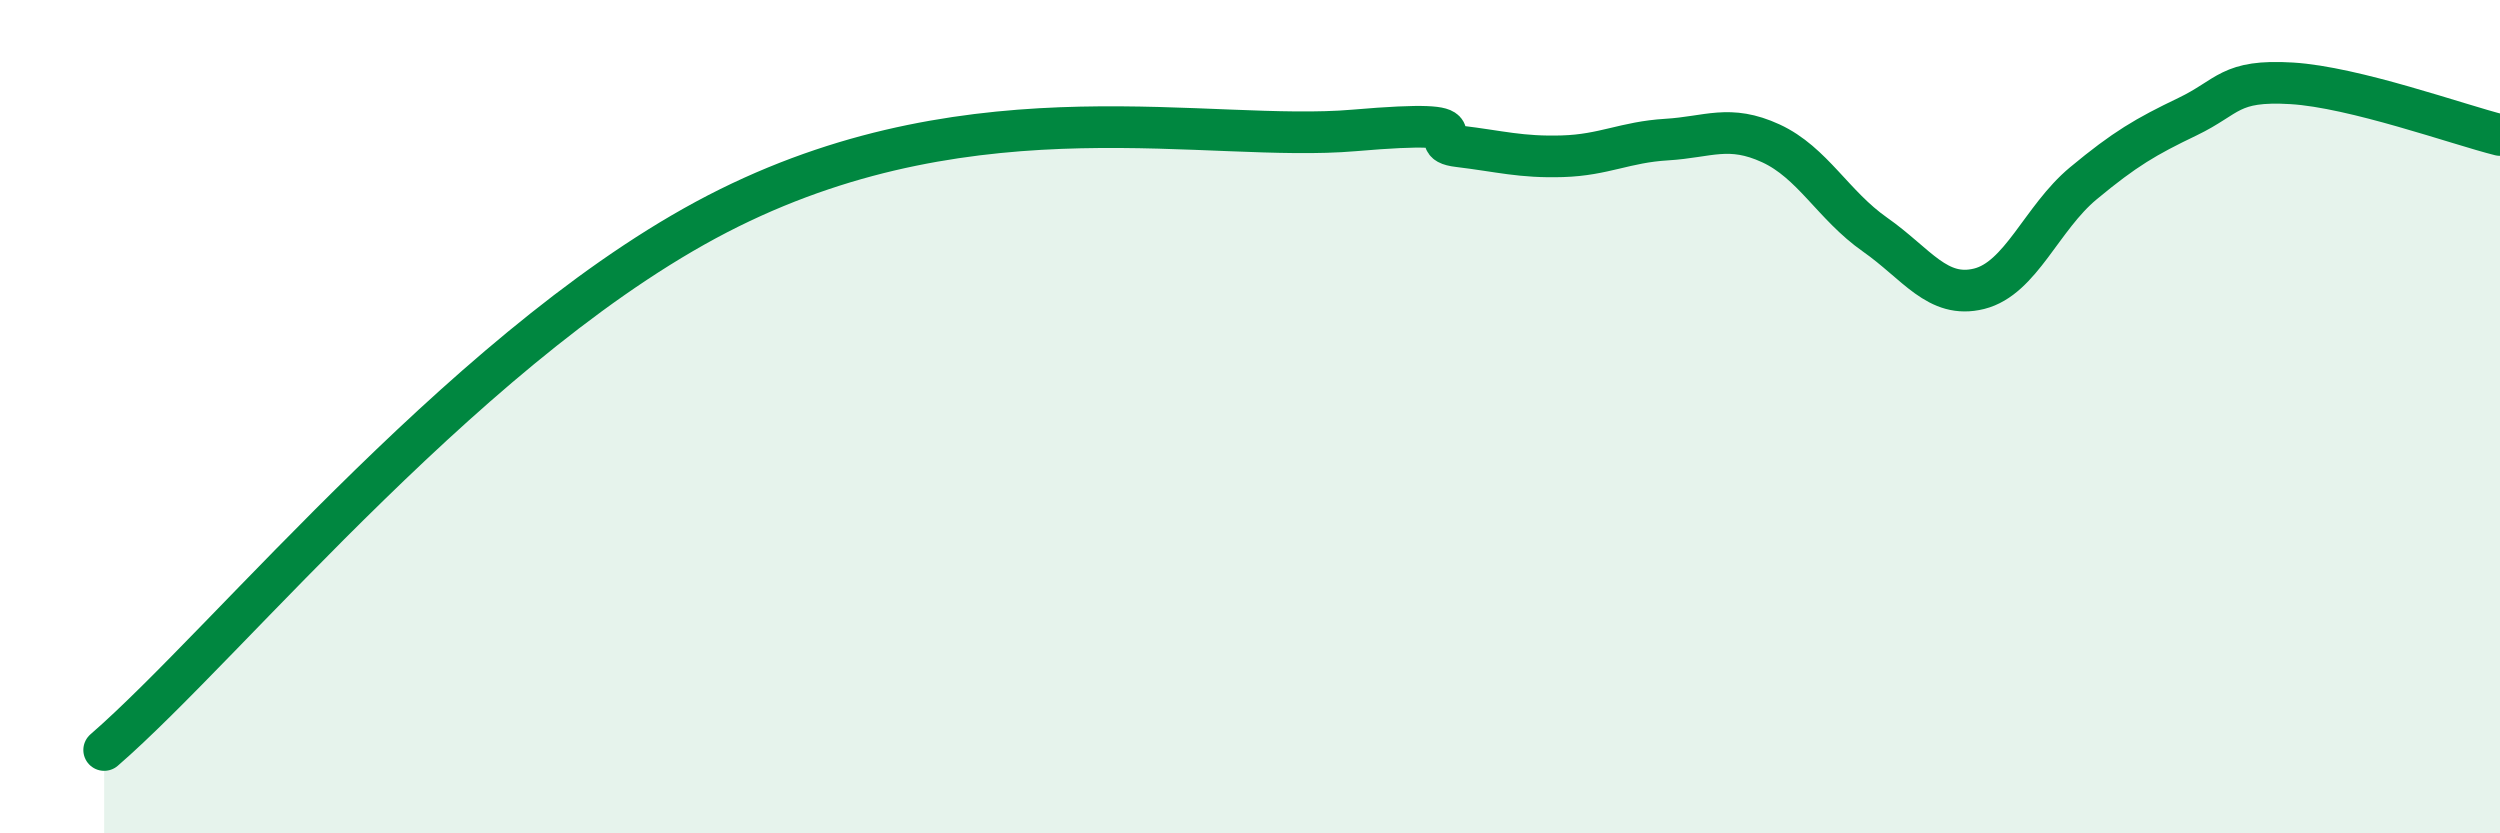 
    <svg width="60" height="20" viewBox="0 0 60 20" xmlns="http://www.w3.org/2000/svg">
      <path
        d="M 2.5,18 C 5.5,15.4 11.5,7.96 17.5,4.99 C 23.5,2.02 29,3.43 32.5,3.13 C 36,2.83 34,3.39 35,3.51 C 36,3.63 36.5,3.78 37.5,3.75 C 38.5,3.72 39,3.41 40,3.35 C 41,3.29 41.5,2.98 42.5,3.44 C 43.5,3.9 44,4.93 45,5.63 C 46,6.33 46.5,7.18 47.5,6.93 C 48.5,6.68 49,5.23 50,4.4 C 51,3.57 51.5,3.28 52.5,2.8 C 53.5,2.32 53.5,1.91 55,2 C 56.5,2.09 59,2.99 60,3.24L60 20L2.5 20Z"
        fill="#008740"
        opacity="0.1"
        stroke-linecap="round"
        stroke-linejoin="round"
      />
      <path
        d="M 2.5,18 C 5.5,15.4 11.5,7.96 17.5,4.99 C 23.5,2.02 29,3.43 32.5,3.13 C 36,2.83 34,3.39 35,3.51 C 36,3.63 36.5,3.78 37.5,3.75 C 38.5,3.72 39,3.41 40,3.35 C 41,3.29 41.5,2.98 42.5,3.44 C 43.5,3.9 44,4.93 45,5.63 C 46,6.33 46.5,7.18 47.5,6.93 C 48.5,6.68 49,5.23 50,4.4 C 51,3.57 51.5,3.28 52.5,2.8 C 53.5,2.32 53.5,1.91 55,2 C 56.5,2.09 59,2.99 60,3.24"
        stroke="#008740"
        stroke-width="1"
        fill="none"
        stroke-linecap="round"
        stroke-linejoin="round"
      />
    </svg>
  